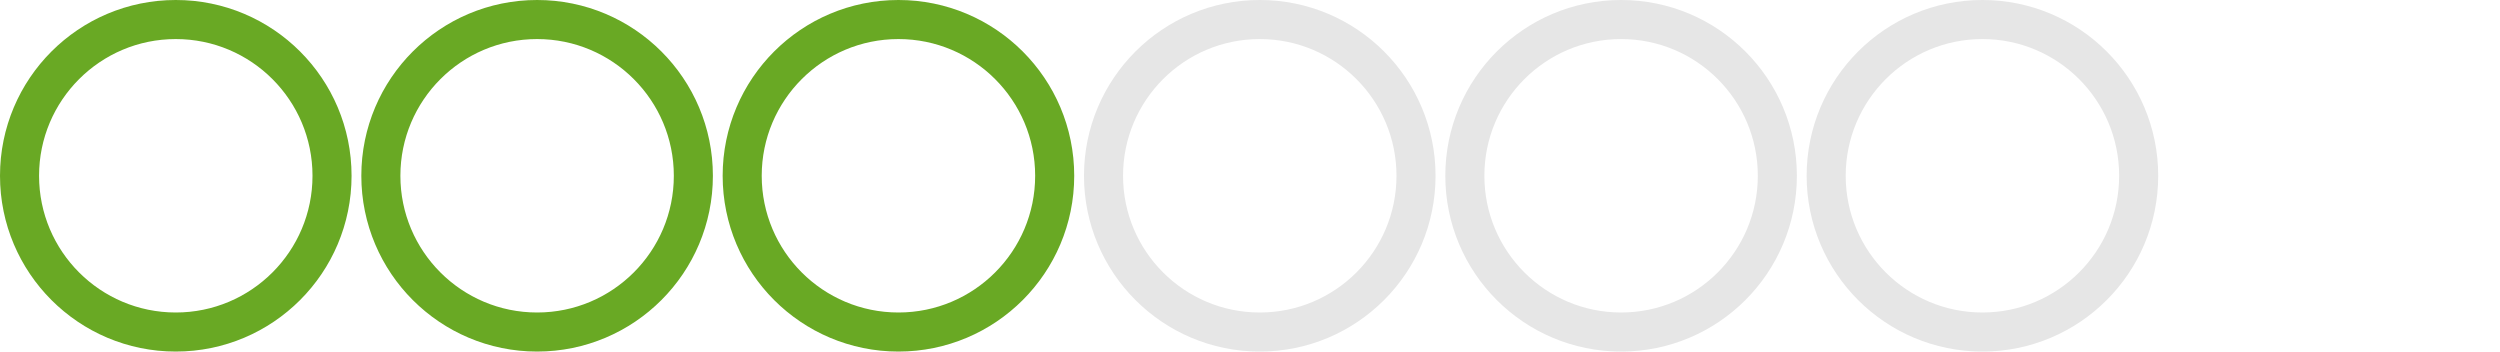 <svg xmlns="http://www.w3.org/2000/svg" width="256" height="36" viewBox="0 0 256 36"><style>.st0,.st1{stroke-width:4;stroke-linecap:round;stroke-linejoin:round;stroke-miterlimit:10}.st0{fill:none;stroke:#69a924}.st1{stroke:#e6e6e6}.st1,.st2{fill:none}</style><circle class="st0" cx="18" cy="18" r="16"/><circle class="st0" cx="55" cy="18" r="16"/><circle class="st0" cx="92" cy="18" r="16"/><circle class="st1" cx="129" cy="18" r="16"/><circle class="st1" cx="166" cy="18" r="16"/><circle class="st2" cx="240" cy="18" r="16"/><circle class="st1" cx="203" cy="18" r="16"/></svg>
